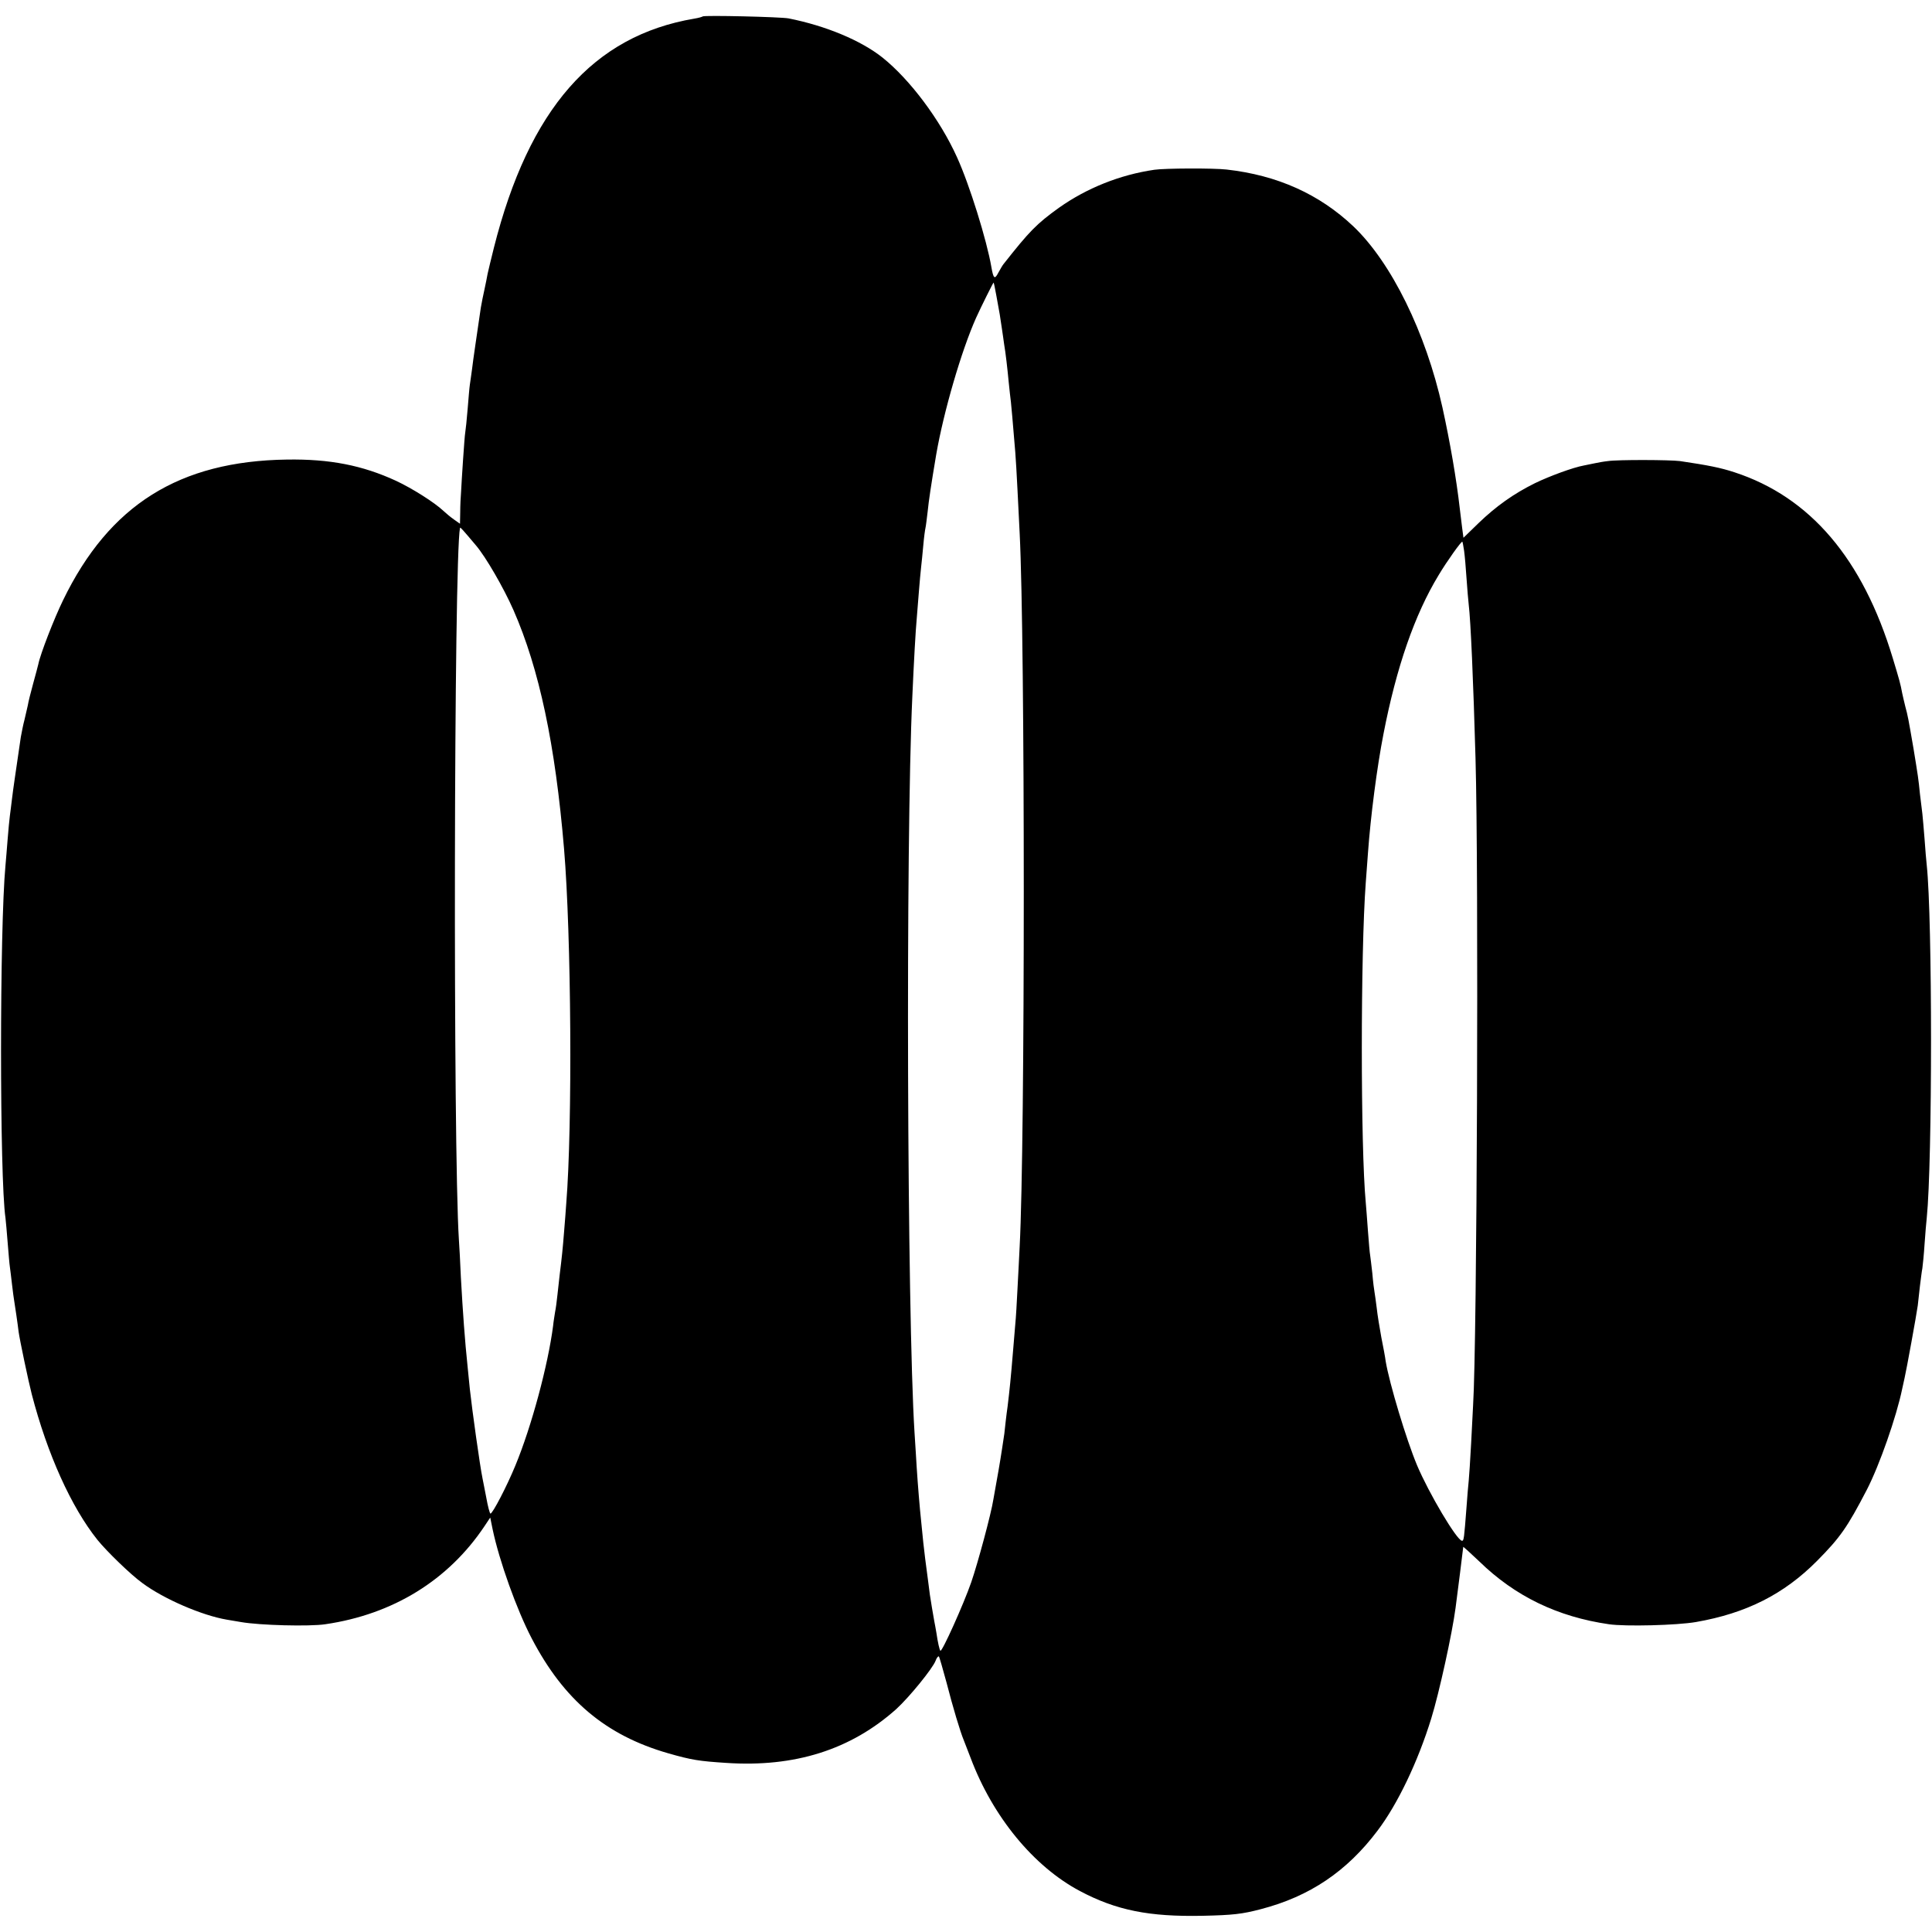 <?xml version="1.0" standalone="no"?>
<!DOCTYPE svg PUBLIC "-//W3C//DTD SVG 20010904//EN"
 "http://www.w3.org/TR/2001/REC-SVG-20010904/DTD/svg10.dtd">
<svg version="1.0" xmlns="http://www.w3.org/2000/svg"
 width="882pt" height="882pt" viewBox="0 0 882 882"
 preserveAspectRatio="xMidYMid meet">
<g transform="translate(0,882) scale(0.1,-0.1)"
fill="#000000" stroke="none">
<path d="M3208 8745 c-2 -2 -19 -7 -38 -10 -462 -78 -755 -412 -915 -1045 -13
-52 -26 -106 -29 -120 -2 -14 -9 -45 -14 -70 -6 -25 -13 -63 -17 -85 -17 -117
-35 -236 -40 -280 -4 -27 -8 -60 -10 -71 -2 -12 -6 -61 -10 -110 -4 -49 -9
-97 -11 -108 -2 -10 -6 -66 -10 -124 -4 -58 -8 -124 -9 -146 -2 -23 -4 -65 -4
-94 l-1 -53 -27 19 c-16 11 -37 29 -49 40 -40 38 -143 103 -216 137 -154 71
-303 100 -498 97 -492 -7 -811 -207 -1022 -642 -41 -84 -104 -246 -113 -292
-2 -9 -13 -50 -24 -90 -11 -40 -22 -84 -24 -98 -3 -14 -10 -43 -15 -65 -6 -22
-13 -58 -17 -80 -24 -165 -35 -237 -40 -280 -3 -27 -8 -63 -10 -80 -2 -16 -7
-64 -10 -105 -3 -41 -8 -96 -10 -121 -27 -288 -27 -1426 0 -1609 2 -14 6 -65
10 -113 4 -49 8 -98 10 -110 2 -12 6 -49 10 -82 4 -32 8 -66 10 -75 3 -18 16
-105 20 -140 5 -37 45 -227 60 -285 71 -273 180 -515 300 -665 42 -52 152
-159 205 -197 98 -73 273 -148 385 -167 17 -3 46 -8 65 -11 85 -15 313 -21
385 -10 309 45 562 201 727 448 l26 39 11 -54 c30 -143 110 -367 178 -497 147
-282 338 -443 623 -525 108 -31 142 -36 265 -44 313 -21 569 60 777 246 59 54
165 184 179 220 5 14 12 22 15 20 3 -3 18 -57 35 -119 29 -113 63 -226 79
-264 4 -11 18 -47 31 -80 101 -269 288 -496 499 -608 166 -88 316 -118 560
-113 139 3 181 8 265 30 224 58 394 173 534 359 91 120 184 314 245 512 36
116 96 390 111 505 8 60 35 274 35 278 0 2 33 -28 73 -66 163 -159 357 -253
592 -287 75 -11 310 -5 397 10 230 40 402 127 553 279 106 107 138 153 227
324 58 112 136 335 162 462 3 14 8 36 11 50 8 34 54 286 60 330 2 19 7 60 10
90 4 30 8 66 11 80 2 14 7 63 10 110 3 47 8 101 10 120 26 256 26 1366 0 1610
-2 19 -7 73 -10 120 -4 47 -8 99 -10 115 -2 17 -7 57 -11 90 -7 71 -9 82 -29
205 -24 139 -26 151 -38 195 -5 22 -12 49 -14 60 -8 44 -14 64 -43 160 -137
454 -377 736 -723 849 -64 21 -120 32 -248 51 -45 6 -285 7 -330 0 -19 -2 -46
-7 -60 -10 -14 -3 -36 -7 -49 -10 -50 -9 -158 -49 -224 -81 -97 -48 -177 -105
-257 -182 l-69 -67 -6 45 c-3 25 -8 65 -11 90 -15 132 -44 301 -79 460 -76
342 -233 661 -406 826 -156 148 -348 234 -579 260 -61 7 -283 6 -330 -1 -158
-23 -309 -84 -435 -173 -103 -74 -135 -107 -254 -258 -5 -6 -15 -24 -24 -40
-16 -31 -22 -26 -31 26 -21 123 -100 377 -157 502 -77 171 -215 355 -340 455
-98 78 -258 145 -429 179 -37 7 -385 15 -392 9z m1341 -1277 c6 -35 13 -72 15
-83 2 -11 6 -41 10 -66 4 -25 8 -57 10 -70 7 -40 15 -111 21 -174 3 -33 8 -73
10 -90 3 -27 7 -75 20 -230 2 -27 7 -104 10 -170 3 -66 8 -156 10 -200 25
-493 25 -2783 0 -3255 -2 -47 -7 -134 -10 -195 -3 -60 -7 -132 -10 -160 -2
-27 -7 -81 -10 -120 -11 -134 -16 -180 -25 -255 -6 -41 -12 -97 -15 -125 -4
-27 -15 -102 -26 -165 -11 -63 -22 -124 -24 -135 -10 -65 -71 -291 -101 -378
-35 -101 -134 -321 -141 -313 -4 4 -12 39 -18 81 -3 17 -7 41 -10 55 -6 32
-15 88 -20 120 -2 14 -6 45 -9 70 -11 81 -15 114 -21 168 -3 28 -7 73 -10 100
-6 55 -15 163 -20 242 -2 30 -6 102 -10 160 -34 540 -41 2697 -10 3360 7 160
15 302 20 355 2 28 7 84 10 125 3 41 8 91 10 110 2 19 7 64 10 100 3 36 8 72
10 80 2 8 6 42 10 75 5 50 15 117 39 260 34 196 115 474 182 624 25 55 78 161
80 161 1 0 7 -28 13 -62z m-2376 -1138 c45 -53 126 -193 171 -295 118 -269
191 -614 231 -1090 33 -393 39 -1262 10 -1620 -2 -27 -6 -86 -10 -130 -6 -76
-10 -115 -20 -195 -2 -19 -7 -60 -10 -90 -3 -30 -8 -66 -11 -80 -2 -14 -7 -42
-9 -63 -23 -178 -98 -458 -172 -637 -38 -93 -104 -220 -114 -220 -3 0 -12 33
-19 73 -8 39 -15 79 -17 87 -12 57 -48 316 -58 408 -3 28 -7 73 -10 100 -13
124 -22 250 -31 411 -3 69 -7 146 -9 171 -27 412 -23 3109 5 3250 1 5 14 -10
73 -80z m4511 -25 c3 -22 8 -78 11 -125 3 -47 8 -101 10 -120 9 -74 21 -347
31 -700 15 -517 7 -2675 -11 -2955 -1 -22 -5 -101 -9 -175 -4 -74 -9 -151 -11
-170 -2 -20 -7 -74 -10 -120 -11 -143 -12 -155 -21 -154 -24 3 -151 217 -205
345 -49 117 -126 373 -143 474 -2 17 -11 66 -20 110 -8 44 -18 104 -21 134 -4
30 -8 62 -10 72 -2 10 -7 49 -10 86 -4 37 -9 75 -10 83 -2 9 -6 58 -10 110 -4
52 -8 111 -10 130 -24 255 -24 1138 0 1460 2 30 7 91 10 135 12 167 41 392 71
545 59 304 142 544 252 725 37 62 104 156 108 152 1 -1 5 -20 8 -42z"/>
</g>
</svg>
